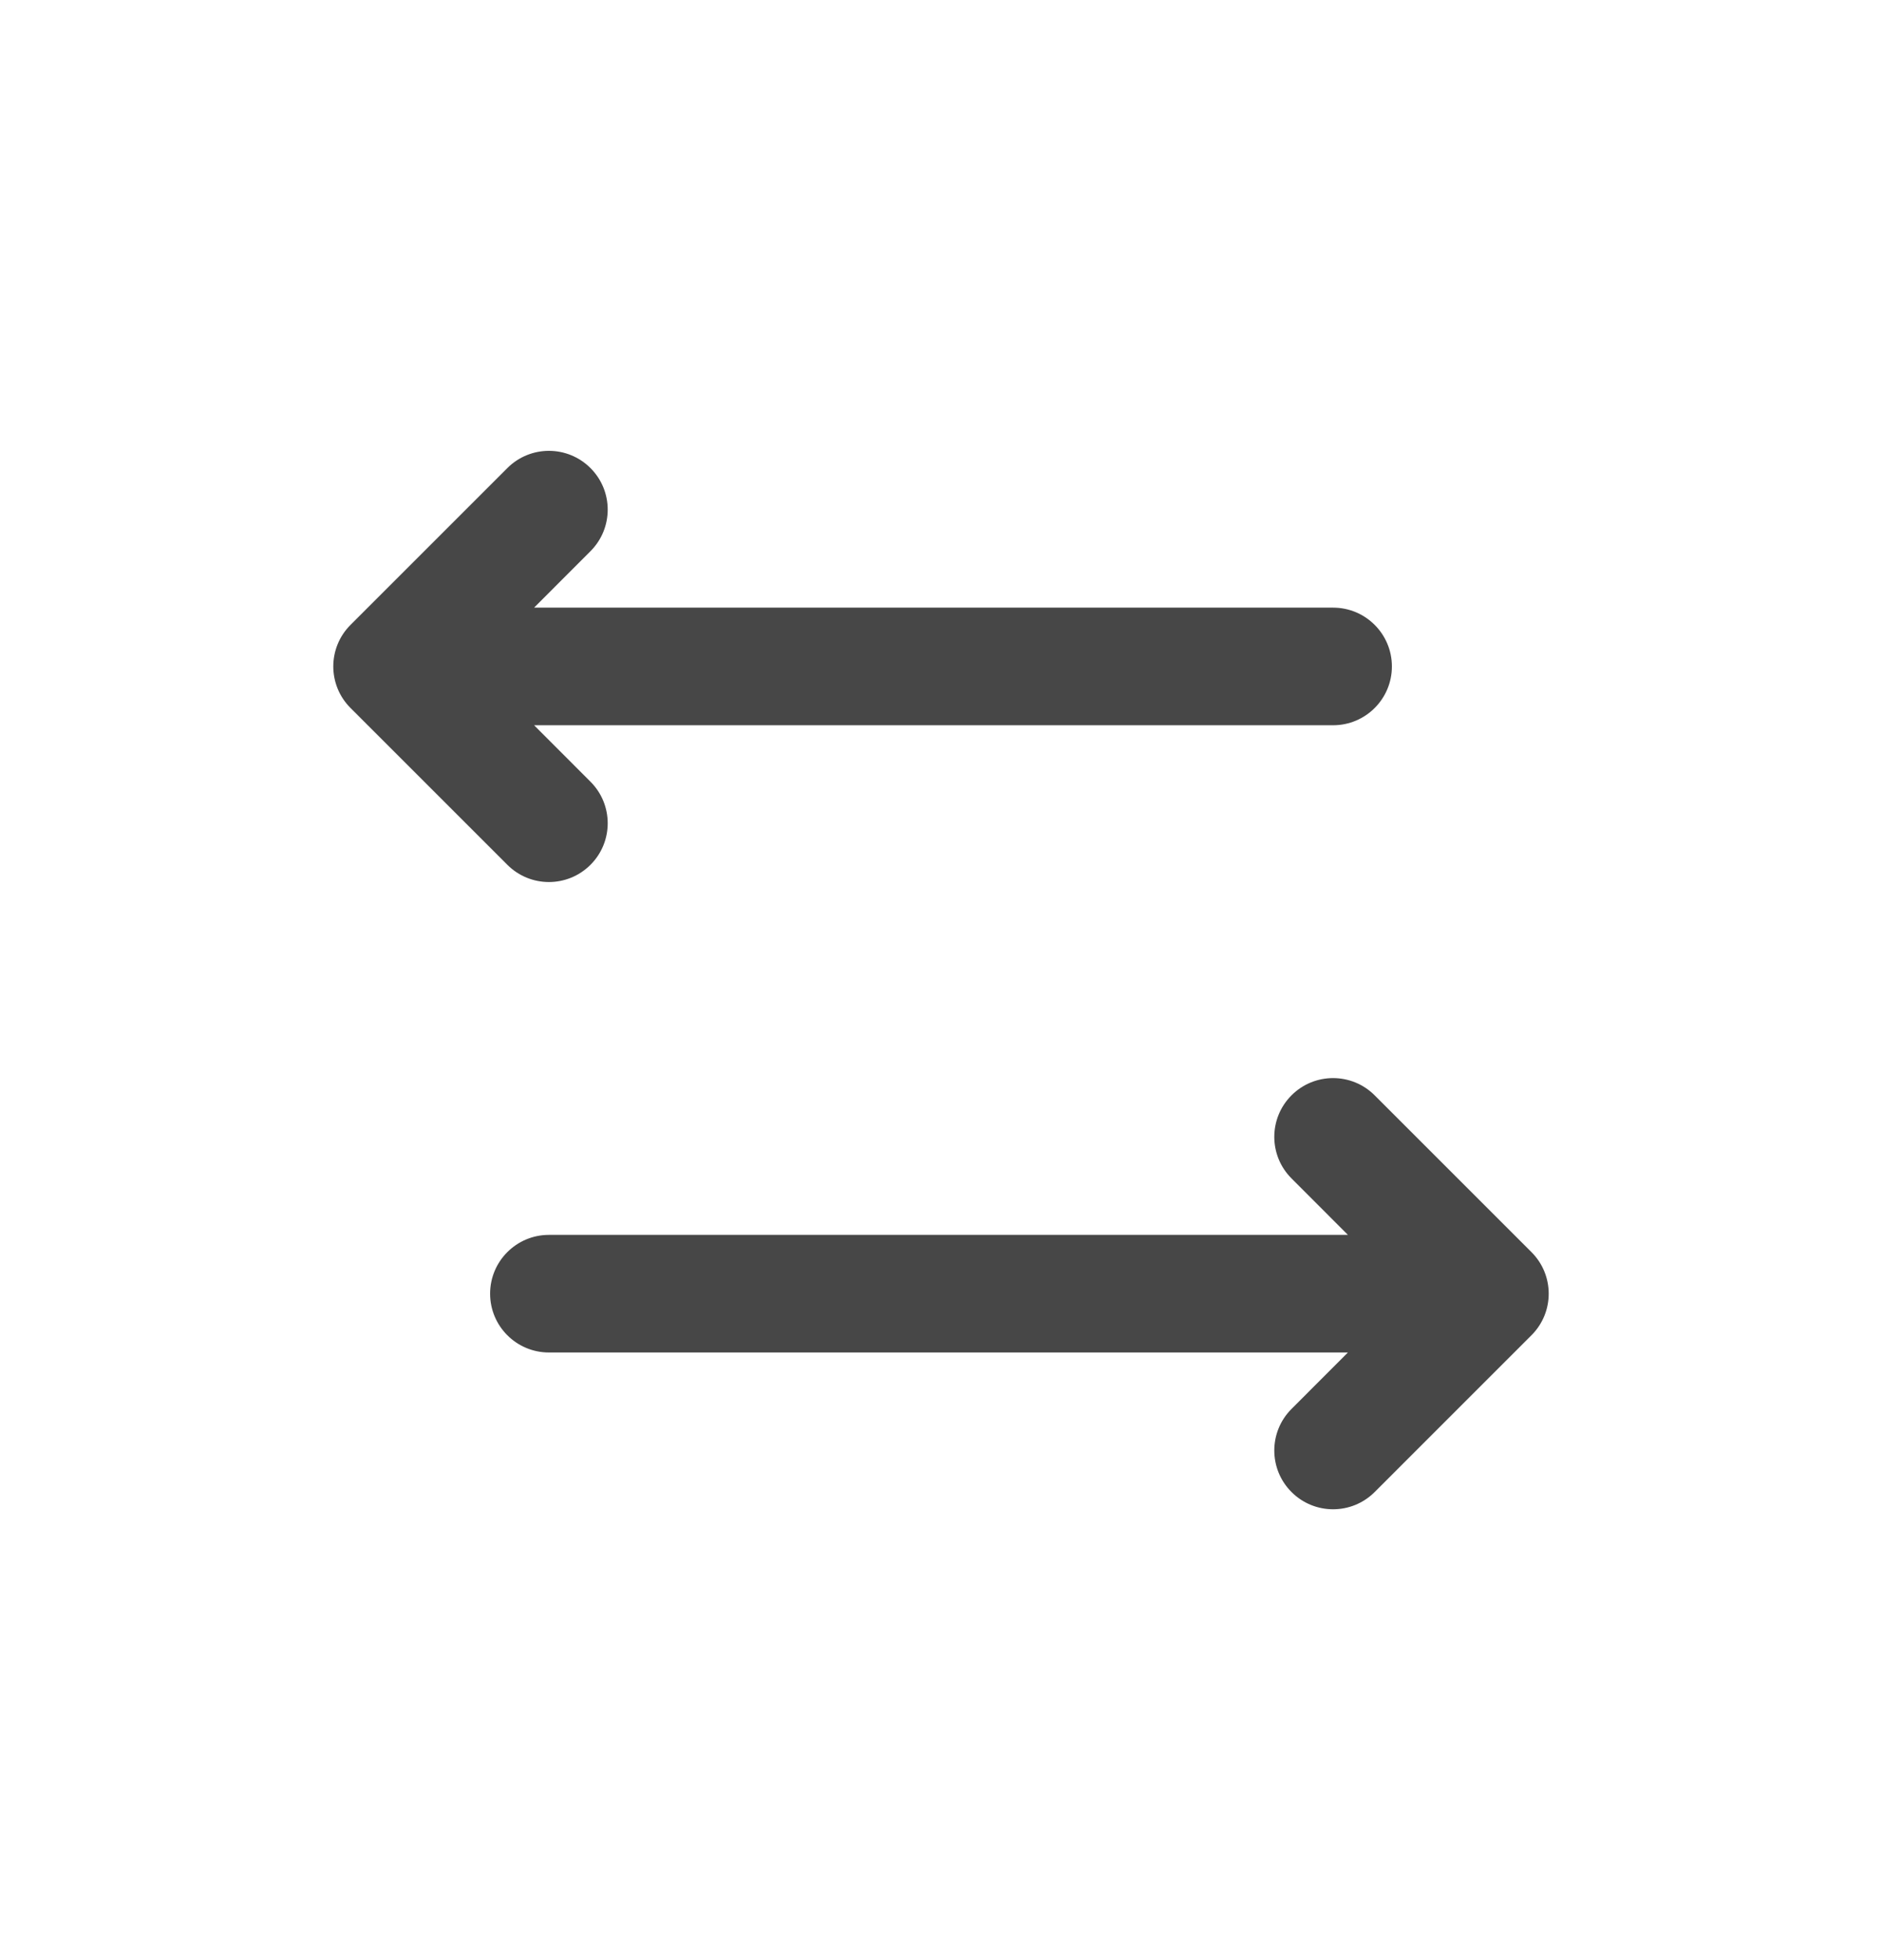 <svg width="24" height="25" viewBox="0 0 24 25" fill="none" xmlns="http://www.w3.org/2000/svg">
<path d="M7.53 7.03C7.823 6.737 7.823 6.263 7.53 5.97C7.237 5.677 6.763 5.677 6.47 5.97L4.47 7.97C4.177 8.263 4.177 8.737 4.47 9.03L6.47 11.03C6.763 11.323 7.237 11.323 7.53 11.03C7.823 10.737 7.823 10.263 7.53 9.97L6.811 9.25H17C17.414 9.25 17.75 8.914 17.75 8.5C17.75 8.086 17.414 7.75 17 7.75H6.811L7.53 7.03Z" fill="#474747"/>
<path d="M16.47 13.97C16.177 14.263 16.177 14.737 16.47 15.03L17.189 15.75H7C6.586 15.75 6.25 16.086 6.25 16.5C6.25 16.914 6.586 17.25 7 17.25H17.189L16.47 17.97C16.177 18.263 16.177 18.737 16.47 19.03C16.763 19.323 17.237 19.323 17.53 19.03L19.53 17.03C19.823 16.737 19.823 16.263 19.53 15.97L17.53 13.97C17.237 13.677 16.763 13.677 16.47 13.97Z" fill="#474747"/>
</svg>

